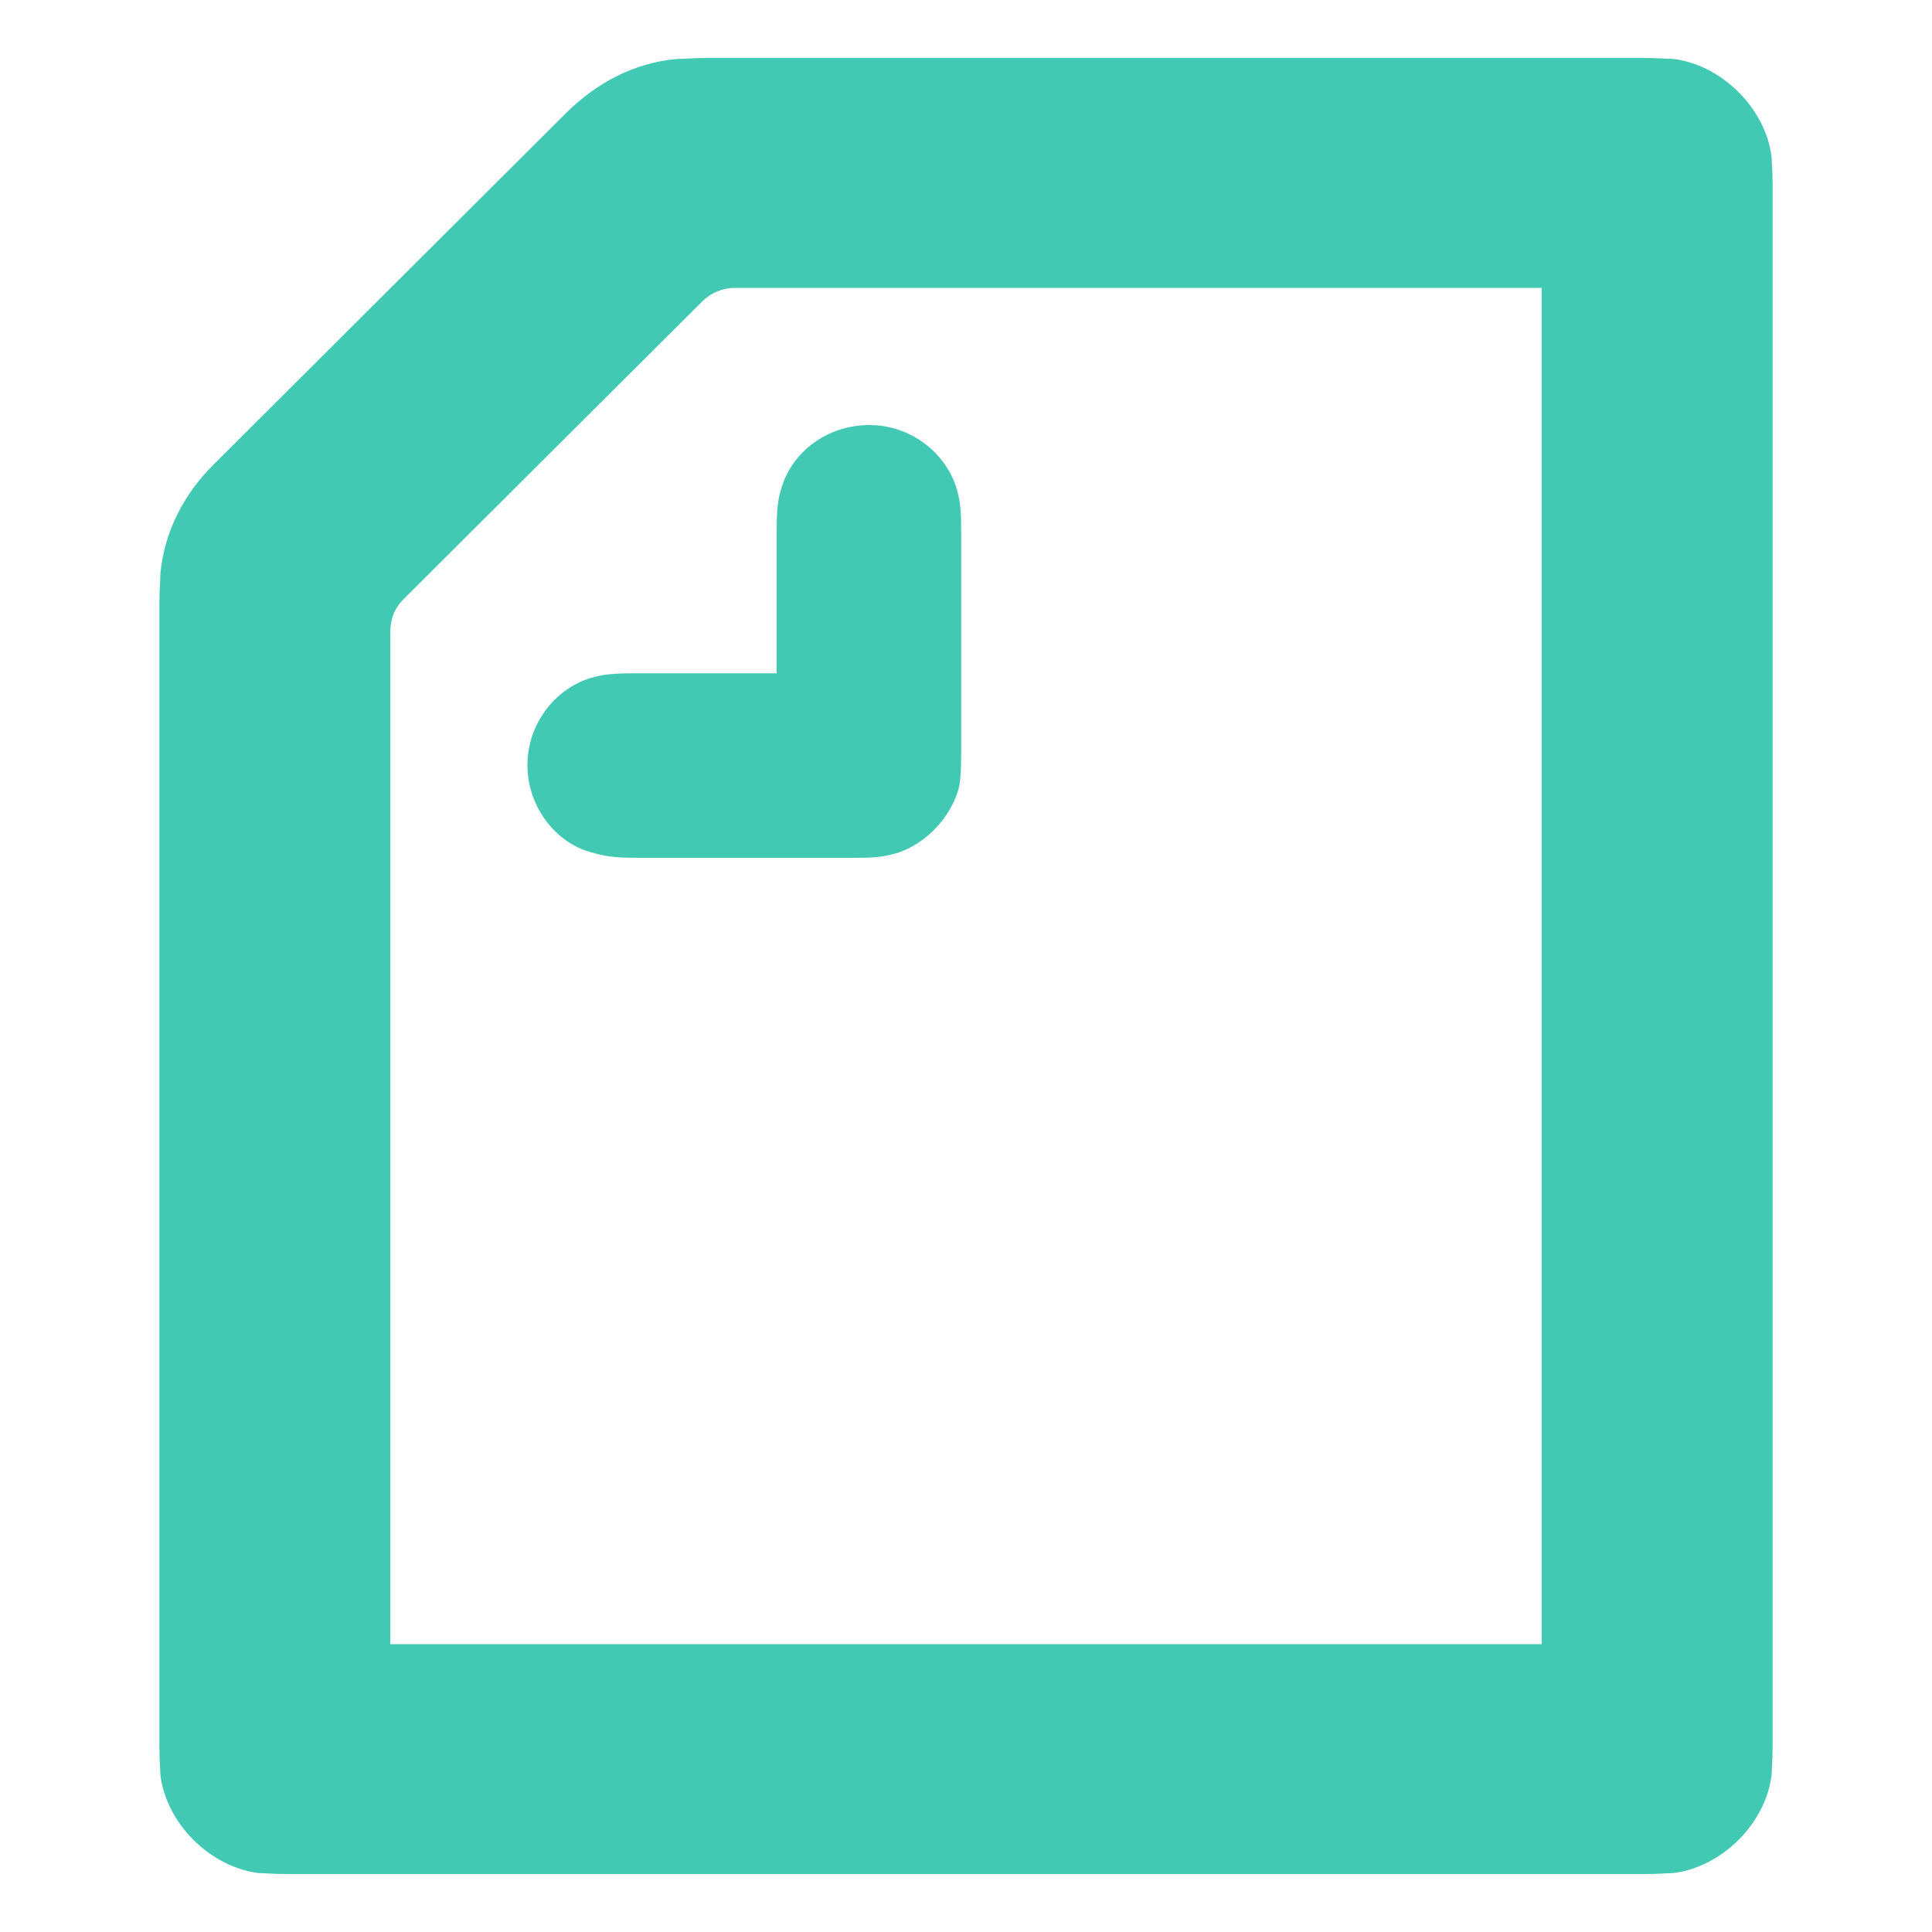 <?xml version="1.0" encoding="UTF-8"?>
<svg width="200px" height="200px" viewBox="0 0 200 200" version="1.1" xmlns="http://www.w3.org/2000/svg" xmlns:xlink="http://www.w3.org/1999/xlink">
    <g id="normal/logo_symbol" stroke="none" stroke-width="1" fill="none" fill-rule="evenodd">
        <path d="M 80.4 69.7 L 80.4 55.3 C 80.4 52.7 80.5 51.8 80.9 50.5 C 82 46.8 85.6 44 90 44 C 94.3 44 97.9 46.9 99 50.5 C 99.4 51.8 99.5 52.7 99.5 55.3 L 99.5 77.5 C 99.5 78.8 99.5 80.2 99.3 81.4 C 98.5 84.7 95.5 87.8 92.1 88.5 C 90.9 88.8 89.6 88.8 88.2 88.8 L 66 88.8 C 63.3 88.8 62.5 88.6 61.1 88.2 C 57.5 87.2 54.6 83.5 54.6 79.2 C 54.6 74.9 57.5 71.3 61.1 70.2 C 62.5 69.8 63.3 69.7 66 69.7 L 80.4 69.7 Z M 159.6 170.2 L 40.4 170.2 L 40.4 65.5 C 40.4 64.1 40.8 63 41.8 62 L 72.7 31.2 C 73.6 30.3 74.8 29.8 76.1 29.8 L 159.6 29.8 L 159.6 170.2 Z M 173.2 6.1 C 172.6 6.1 171.8 6 170.2 6 L 73 6 C 71.9 6 70.8 6.1 70.1 6.1 C 65.6 6.5 61.7 8.6 58.5 11.8 L 22.3 47.9 C 19.1 51 17 55 16.6 59.4 C 16.6 60.2 16.5 61.2 16.5 62.3 L 16.5 180.8 C 16.5 182.3 16.6 183.1 16.6 183.7 C 17.2 188.8 21.8 193.3 26.8 193.9 C 27.4 193.9 28.2 194 29.8 194 L 170.2 194 C 171.8 194 172.6 193.9 173.2 193.9 C 178.2 193.3 182.8 188.8 183.4 183.7 C 183.4 183.1 183.5 182.3 183.5 180.8 L 183.5 19.2 C 183.5 17.7 183.4 16.9 183.4 16.3 C 182.8 11.2 178.2 6.7 173.2 6.1 Z" id="Shape" fill="#41c9b4"></path>
    </g>
</svg>